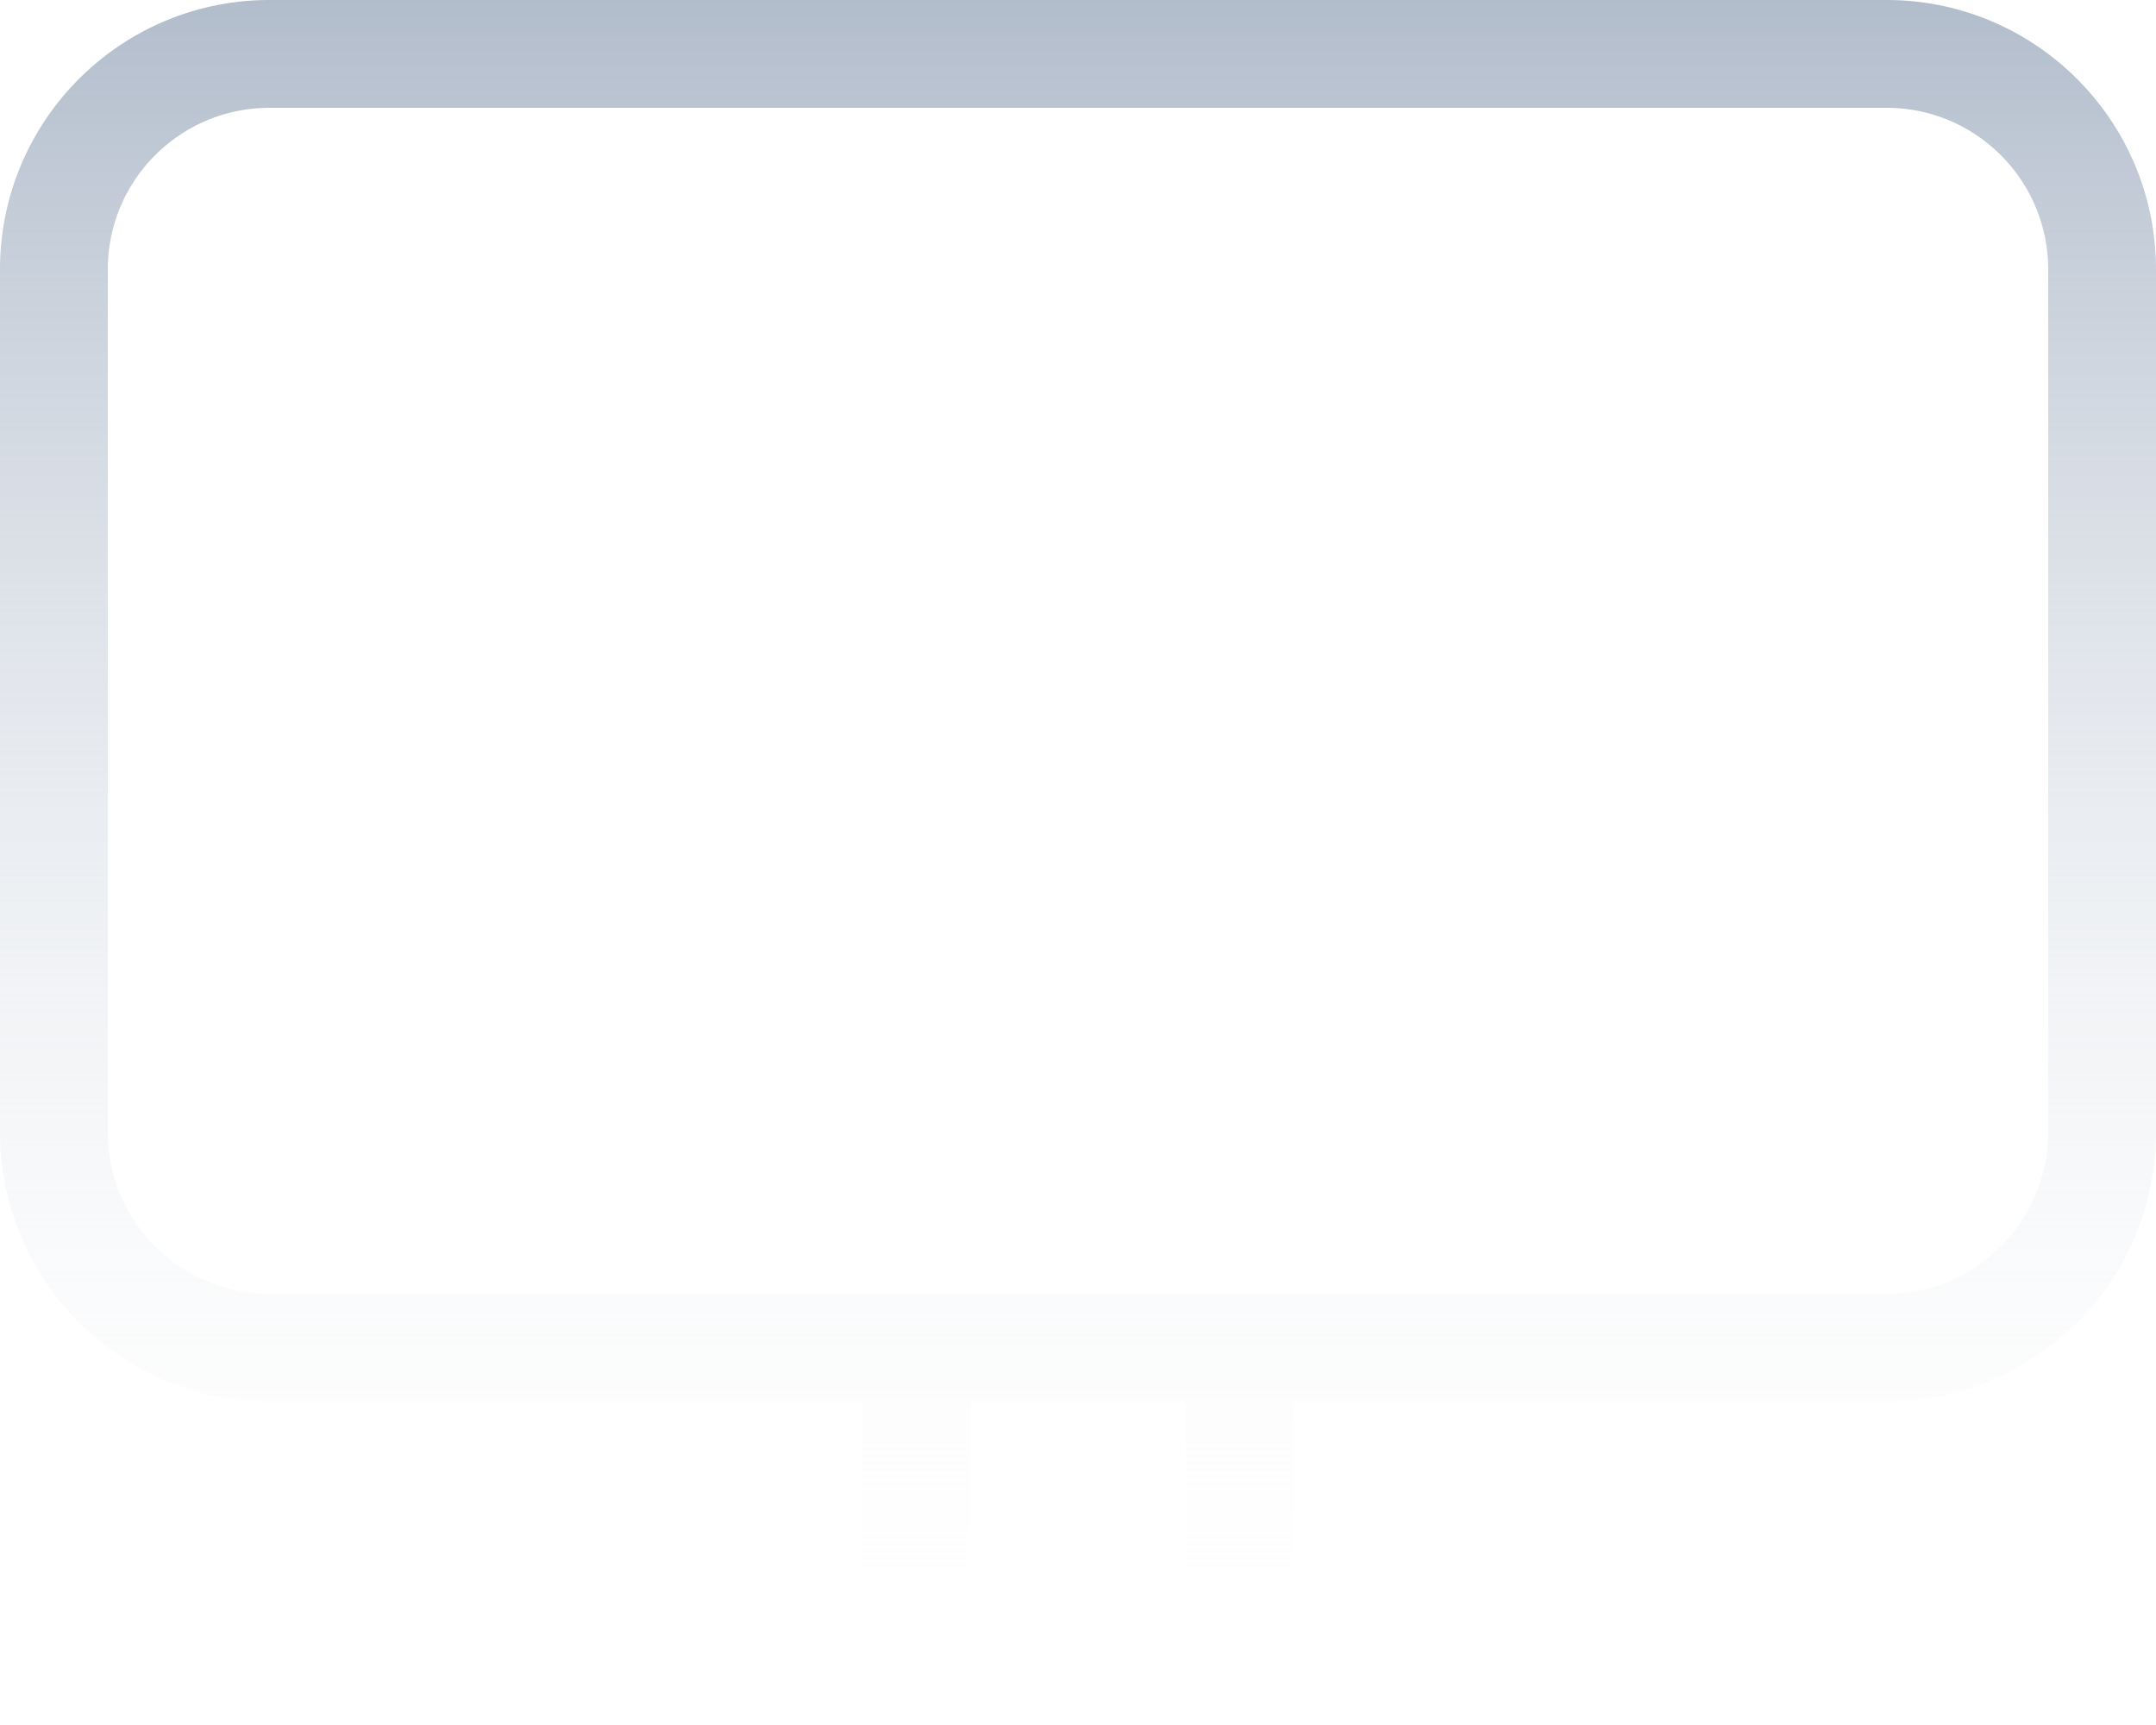 <svg xmlns="http://www.w3.org/2000/svg" width="175" height="140" fill="none"><path fill="url(#a)" d="M78.75 131.25h17.5v-17.5h-17.5v17.5Zm-8.75 0v-17.5H21.875C9.794 113.75 0 103.956 0 91.875v-70C0 9.794 9.794 0 21.875 0h131.25C165.206 0 175 9.794 175 21.875v70c0 12.081-9.794 21.875-21.875 21.875H105v17.5h13.125a4.375 4.375 0 0 1 0 8.75h-61.25a4.375 4.375 0 0 1 0-8.75H70ZM21.875 8.75c-7.249 0-13.125 5.876-13.125 13.125v70C8.75 99.124 14.626 105 21.875 105h131.25c7.249 0 13.125-5.876 13.125-13.125v-70c0-7.249-5.876-13.125-13.125-13.125H21.875Z"/><defs><linearGradient id="a" x1="87.5" x2="87.5" y1="0" y2="140" gradientUnits="userSpaceOnUse"><stop stop-color="#B2BDCC"/><stop offset="1" stop-color="#fff" stop-opacity="0"/></linearGradient></defs></svg>